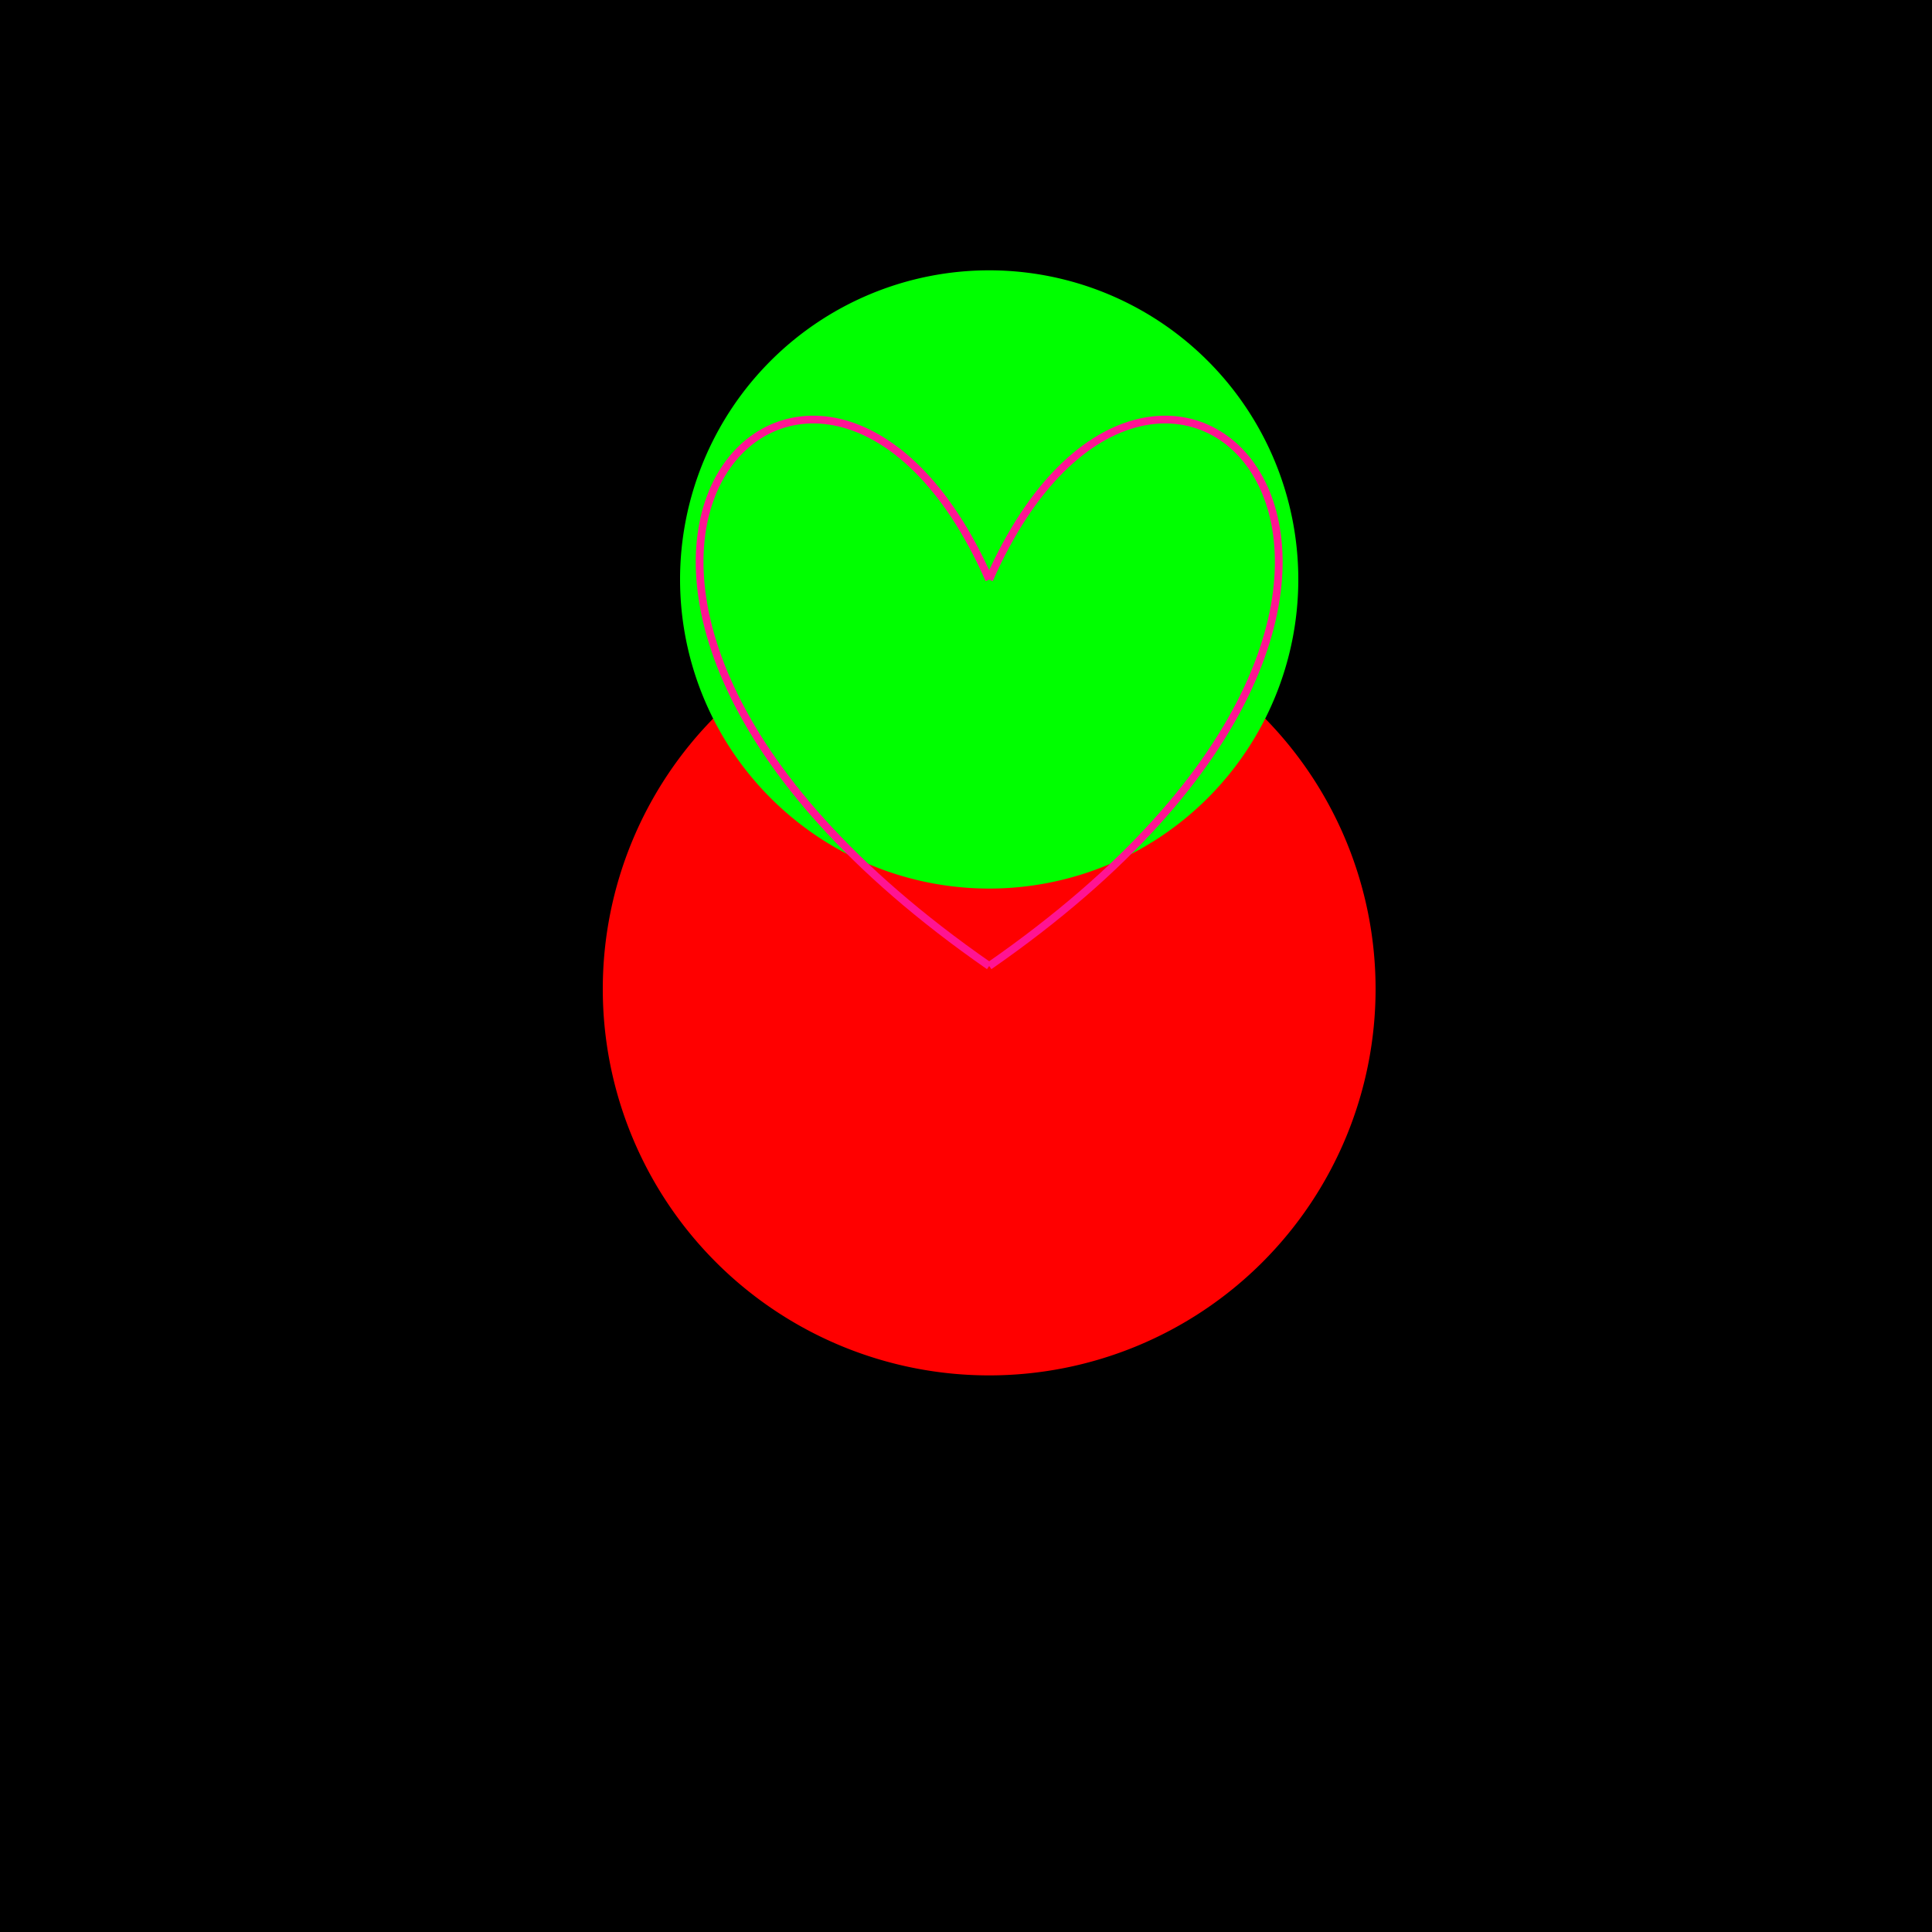 <!--

Generated by DrawGPT.
Free, open source, AI generated images in SVG, PNG, and HTML Canvas format.
https://drawgpt.ai

Created: 2024-02-19T15:28:46.989Z
Link: https://drawgpt.ai/prompt/165355/

-->
<svg xmlns="http://www.w3.org/2000/svg" xmlns:xlink="http://www.w3.org/1999/xlink" width="500" height="500"><defs/><g><rect fill="#000" stroke="none" x="0" y="0" width="512" height="512"/><path fill="#FF0000" stroke="none" paint-order="stroke fill markers" d=" M 356 256 A 100 100 0 1 1 356 255.9"/><path fill="#00FF00" stroke="none" paint-order="stroke fill markers" d=" M 336 150 A 80 80 0 1 1 336 149.92"/><path fill="none" stroke="#FF1493" paint-order="fill stroke markers" d=" M 256 150 C 300 50 400 150 256 250" stroke-miterlimit="10" stroke-width="2" stroke-dasharray=""/><path fill="none" stroke="#FF1493" paint-order="fill stroke markers" d=" M 256 150 C 212 50 112 150 256 250" stroke-miterlimit="10" stroke-width="2" stroke-dasharray=""/></g></svg>